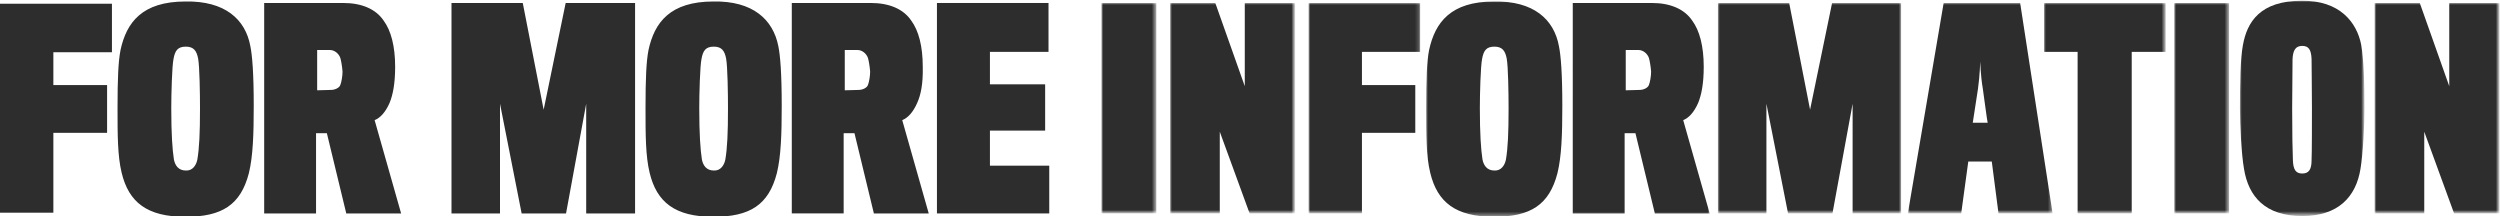 <?xml version="1.0" encoding="utf-8"?>
<!-- Generator: Adobe Illustrator 28.3.0, SVG Export Plug-In . SVG Version: 6.00 Build 0)  -->
<svg version="1.1" id="Layer_1" xmlns="http://www.w3.org/2000/svg" xmlns:xlink="http://www.w3.org/1999/xlink" x="0px" y="0px"
	 viewBox="0 0 670 58" style="enable-background:new 0 0 670 58;" xml:space="preserve">
<style type="text/css">
	.st0{fill-rule:evenodd;clip-rule:evenodd;fill:#2D2D2D;}
	.st1{filter:url(#Adobe_OpacityMaskFilter);}
	.st2{fill-rule:evenodd;clip-rule:evenodd;fill:#FFFFFF;}
	
		.st3{mask:url(#heading-information-b_00000044898523224778813150000010862255593736949124_);fill-rule:evenodd;clip-rule:evenodd;fill:#2D2D2D;}
	.st4{filter:url(#Adobe_OpacityMaskFilter_00000039124256848050023030000006364931287692209317_);}
	
		.st5{mask:url(#heading-information-b_00000082364999205395612650000017440565400605235633_);fill-rule:evenodd;clip-rule:evenodd;fill:#2D2D2D;}
	.st6{filter:url(#Adobe_OpacityMaskFilter_00000080911057904753373550000012439585531262821822_);}
	
		.st7{mask:url(#heading-information-b_00000179612375788377864950000013841725835053060782_);fill-rule:evenodd;clip-rule:evenodd;fill:#2D2D2D;}
	.st8{filter:url(#Adobe_OpacityMaskFilter_00000004538070677557623950000011817773228138599102_);}
	
		.st9{mask:url(#heading-information-b_00000139992098340547567370000009384735272797403526_);fill-rule:evenodd;clip-rule:evenodd;fill:#2D2D2D;}
	.st10{filter:url(#Adobe_OpacityMaskFilter_00000023265211551515938030000017502430890924430516_);}
	
		.st11{mask:url(#heading-information-b_00000085959653723214998610000006833432119180648077_);fill-rule:evenodd;clip-rule:evenodd;fill:#2D2D2D;}
	.st12{filter:url(#Adobe_OpacityMaskFilter_00000051357442148786281700000012577256232546327195_);}
	
		.st13{mask:url(#heading-information-b_00000078030081243321266510000013060968876775881120_);fill-rule:evenodd;clip-rule:evenodd;fill:#2D2D2D;}
	.st14{filter:url(#Adobe_OpacityMaskFilter_00000127750307181535686110000016211114661001028251_);}
	
		.st15{mask:url(#heading-information-b_00000098206743422791190780000008047713884489166234_);fill-rule:evenodd;clip-rule:evenodd;fill:#2D2D2D;}
	.st16{filter:url(#Adobe_OpacityMaskFilter_00000093875938195369872170000015186861449146540717_);}
	
		.st17{mask:url(#heading-information-b_00000072275531613828139240000008823890682807543991_);fill-rule:evenodd;clip-rule:evenodd;fill:#2D2D2D;}
	.st18{filter:url(#Adobe_OpacityMaskFilter_00000147934079638335734860000012877260775606402725_);}
	
		.st19{mask:url(#heading-information-b_00000167389961474071366310000005837998663660862607_);fill-rule:evenodd;clip-rule:evenodd;fill:#2D2D2D;}
	.st20{filter:url(#Adobe_OpacityMaskFilter_00000014595423854298833270000013533431422043019139_);}
	
		.st21{mask:url(#heading-information-b_00000114768094491732653240000014437360715676807566_);fill-rule:evenodd;clip-rule:evenodd;fill:#2D2D2D;}
</style>
<g>
	<polygon class="st0" points="0,1 0,57 14.3,57 14.3,35.6 28.7,35.6 28.7,22.8 14.3,22.8 14.3,14 30,14 30,1 	"/>
	<path class="st0" d="M52.9,42.7c0.5-3,0.7-6.9,0.7-13.7c0-3.7-0.1-11.2-0.5-13.3c-0.4-2.1-1.2-3.2-3.3-3.2c-2.2,0-2.9,1.1-3.3,3.3
		c-0.4,1.9-0.6,9.4-0.6,13.2c0,6.9,0.3,11.1,0.7,13.7c0.3,1.6,1.2,3,3.2,3C51.6,45.8,52.6,44.3,52.9,42.7 M67.1,12.4
		c0.5,2.5,0.9,7.1,0.9,16c0,7.6-0.2,13.5-1.3,18c-2.2,8.5-7.2,11.7-17,11.7c-10.3,0-15.2-3.9-17.1-11.8c-1.1-4.5-1.1-10.3-1.1-17.3
		c0-8,0.2-12.5,0.8-15.6c1.6-7.4,5.8-13,17.4-13C60.3,0.2,65.8,5.2,67.1,12.4 M91.2,15.5c-0.4-1.1-1.5-2.1-2.8-2.1h-3.4v10.8
		c0.1,0,3.7-0.1,3.7-0.1c1,0,2.2-0.5,2.5-1.3c0.3-0.7,0.6-2.4,0.6-3.6C91.7,17.8,91.4,16.1,91.2,15.5 M104.4,27.6
		c-1.1,2.5-2.5,4-4,4.6l7.1,25H92.8l-5.2-21.5h-2.9v21.5H70.8V0.8h21.2c4.9,0,8.7,1.6,10.8,4.7c2,2.7,3.1,6.9,3.1,12.4
		C105.9,22.4,105.3,25.4,104.4,27.6"/>
	<polygon class="st0" points="157.1,57.2 157.1,27.8 151.7,57.2 139.8,57.2 134,27.8 134,57.2 121,57.2 121,0.8 140.1,0.8 
		145.7,29.4 151.6,0.8 170.2,0.8 170.2,57.2 	"/>
	<path class="st0" d="M194.4,42.7c0.5-3,0.7-6.9,0.7-13.7c0-3.7-0.1-11.2-0.5-13.3c-0.4-2.1-1.2-3.2-3.3-3.2c-2.2,0-2.9,1.1-3.3,3.3
		c-0.4,1.9-0.6,9.4-0.6,13.2c0,6.9,0.3,11.1,0.7,13.7c0.3,1.6,1.2,3,3.2,3C193.1,45.8,194.1,44.3,194.4,42.7 M208.6,12.4
		c0.5,2.5,0.9,7.1,0.9,16c0,7.6-0.2,13.5-1.3,18c-2.2,8.5-7.2,11.7-17,11.7c-10.3,0-15.2-3.9-17.1-11.8c-1.1-4.5-1.1-10.3-1.1-17.3
		c0-8,0.2-12.5,0.8-15.6c1.6-7.4,5.8-13,17.4-13C201.7,0.2,207.2,5.2,208.6,12.4 M232.6,15.5c-0.4-1.1-1.5-2.1-2.8-2.1h-3.4v10.8
		c0.1,0,3.7-0.1,3.7-0.1c1,0,2.2-0.5,2.5-1.3c0.3-0.7,0.6-2.4,0.6-3.6C233.1,17.8,232.8,16.1,232.6,15.5 M245.8,27.6
		c-1.1,2.5-2.5,4-4,4.6l7.1,25h-14.7L229,35.7h-2.9v21.5h-13.9V0.8h21.2c4.9,0,8.7,1.6,10.8,4.7c2,2.7,3.1,6.9,3.1,12.4
		C247.4,22.4,246.8,25.4,245.8,27.6"/>
	<polygon class="st0" points="251.1,57.2 251.1,0.8 281,0.8 281,13.9 265.3,13.9 265.3,22.6 280.1,22.6 280.1,35 265.3,35 
		265.3,44.4 281.2,44.4 281.2,57.2 	"/>
	<defs>
		<filter id="Adobe_OpacityMaskFilter" filterUnits="userSpaceOnUse" x="295.2" y="0.8" width="14.7" height="56.4">
			<feColorMatrix  type="matrix" values="1 0 0 0 0  0 1 0 0 0  0 0 1 0 0  0 0 0 1 0"/>
		</filter>
	</defs>
	
		<mask maskUnits="userSpaceOnUse" x="295.2" y="0.8" width="14.7" height="56.4" id="heading-information-b_00000044898523224778813150000010862255593736949124_">
		<g class="st1">
			<polygon id="heading-information-a_00000178885470778757291040000004827551223120067755_" class="st2" points="0,58 669.9,58 
				669.9,0.1 0,0.1 			"/>
		</g>
	</mask>
	<polygon class="st3" points="295.2,57.2 309.9,57.2 309.9,0.8 295.2,0.8 	"/>
	<defs>
		
			<filter id="Adobe_OpacityMaskFilter_00000061458756673699779900000013101155500506036130_" filterUnits="userSpaceOnUse" x="313.6" y="0.8" width="33.4" height="56.4">
			<feColorMatrix  type="matrix" values="1 0 0 0 0  0 1 0 0 0  0 0 1 0 0  0 0 0 1 0"/>
		</filter>
	</defs>
	
		<mask maskUnits="userSpaceOnUse" x="313.6" y="0.8" width="33.4" height="56.4" id="heading-information-b_00000082364999205395612650000017440565400605235633_">
		<g style="filter:url(#Adobe_OpacityMaskFilter_00000061458756673699779900000013101155500506036130_);">
			<polygon id="heading-information-a_00000100360878892807362140000010653661830277694128_" class="st2" points="0,58 669.9,58 
				669.9,0.1 0,0.1 			"/>
		</g>
	</mask>
	<polygon class="st5" points="334.9,57.2 326.9,35.3 326.9,57.2 313.6,57.2 313.6,0.8 325.7,0.8 333.6,23.1 333.6,0.8 347.1,0.8 
		347.1,57.2 	"/>
	<defs>
		
			<filter id="Adobe_OpacityMaskFilter_00000049187916060033523700000013907854153022166677_" filterUnits="userSpaceOnUse" x="350.7" y="0.8" width="29.9" height="56.4">
			<feColorMatrix  type="matrix" values="1 0 0 0 0  0 1 0 0 0  0 0 1 0 0  0 0 0 1 0"/>
		</filter>
	</defs>
	
		<mask maskUnits="userSpaceOnUse" x="350.7" y="0.8" width="29.9" height="56.4" id="heading-information-b_00000179612375788377864950000013841725835053060782_">
		<g style="filter:url(#Adobe_OpacityMaskFilter_00000049187916060033523700000013907854153022166677_);">
			<polygon id="heading-information-a_00000110432193205380091680000005706002461874853049_" class="st2" points="0,58 669.9,58 
				669.9,0.1 0,0.1 			"/>
		</g>
	</mask>
	<polygon class="st7" points="365,13.9 365,22.8 379.3,22.8 379.3,35.6 365,35.6 365,57.2 350.7,57.2 350.7,0.8 380.6,0.8 
		380.6,13.9 	"/>
	<defs>
		
			<filter id="Adobe_OpacityMaskFilter_00000120523702382225590750000015055478808882184604_" filterUnits="userSpaceOnUse" x="382.2" y="0.2" width="76" height="57.8">
			<feColorMatrix  type="matrix" values="1 0 0 0 0  0 1 0 0 0  0 0 1 0 0  0 0 0 1 0"/>
		</filter>
	</defs>
	
		<mask maskUnits="userSpaceOnUse" x="382.2" y="0.2" width="76" height="57.8" id="heading-information-b_00000139992098340547567370000009384735272797403526_">
		<g style="filter:url(#Adobe_OpacityMaskFilter_00000120523702382225590750000015055478808882184604_);">
			<polygon id="heading-information-a_00000049919781373592063380000015696325806213311406_" class="st2" points="0,58 669.9,58 
				669.9,0.1 0,0.1 			"/>
		</g>
	</mask>
	<path class="st9" d="M403.6,42.7c0.5-3,0.7-6.9,0.7-13.7c0-3.7-0.1-11.2-0.5-13.3c-0.4-2.1-1.2-3.2-3.3-3.2c-2.2,0-2.9,1.1-3.3,3.3
		c-0.4,1.9-0.6,9.4-0.6,13.2c0,6.9,0.3,11.1,0.7,13.7c0.3,1.6,1.2,3,3.2,3C402.3,45.8,403.3,44.3,403.6,42.7 M417.8,12.4
		c0.5,2.5,0.9,7.1,0.9,16c0,7.6-0.2,13.5-1.3,18c-2.2,8.5-7.2,11.7-17,11.7c-10.3,0-15.2-3.9-17.1-11.8c-1.1-4.5-1.1-10.3-1.1-17.3
		c0-8,0.2-12.5,0.8-15.6c1.6-7.4,5.8-13,17.4-13C411,0.2,416.5,5.2,417.8,12.4 M441.9,15.5c-0.4-1.1-1.5-2.1-2.8-2.1h-3.4v10.8
		c0.1,0,3.7-0.1,3.7-0.1c1,0,2.2-0.5,2.5-1.3c0.3-0.7,0.6-2.4,0.6-3.6C442.4,17.8,442.1,16.1,441.9,15.5 M455.1,27.6
		c-1.1,2.5-2.5,4-4,4.6l7.1,25h-14.7l-5.2-21.5h-2.9v21.5h-13.9V0.8h21.2c4.9,0,8.7,1.6,10.8,4.7c2,2.7,3.1,6.9,3.1,12.4
		C456.6,22.4,456,25.4,455.1,27.6"/>
	<defs>
		
			<filter id="Adobe_OpacityMaskFilter_00000136374937374931738620000003029514473951771031_" filterUnits="userSpaceOnUse" x="460.4" y="0.8" width="49.2" height="56.4">
			<feColorMatrix  type="matrix" values="1 0 0 0 0  0 1 0 0 0  0 0 1 0 0  0 0 0 1 0"/>
		</filter>
	</defs>
	
		<mask maskUnits="userSpaceOnUse" x="460.4" y="0.8" width="49.2" height="56.4" id="heading-information-b_00000085959653723214998610000006833432119180648077_">
		<g style="filter:url(#Adobe_OpacityMaskFilter_00000136374937374931738620000003029514473951771031_);">
			<polygon id="heading-information-a_00000014601703980468495950000004194172975420876472_" class="st2" points="0,58 669.9,58 
				669.9,0.1 0,0.1 			"/>
		</g>
	</mask>
	<polygon class="st11" points="496.5,57.2 496.5,27.8 491.1,57.2 479.2,57.2 473.4,27.8 473.4,57.2 460.4,57.2 460.4,0.8 479.5,0.8 
		485.1,29.4 491,0.8 509.5,0.8 509.5,57.2 	"/>
	<defs>
		
			<filter id="Adobe_OpacityMaskFilter_00000107583037901290840160000015747581560231343283_" filterUnits="userSpaceOnUse" x="511.3" y="0.8" width="38.8" height="56.4">
			<feColorMatrix  type="matrix" values="1 0 0 0 0  0 1 0 0 0  0 0 1 0 0  0 0 0 1 0"/>
		</filter>
	</defs>
	
		<mask maskUnits="userSpaceOnUse" x="511.3" y="0.8" width="38.8" height="56.4" id="heading-information-b_00000078030081243321266510000013060968876775881120_">
		<g style="filter:url(#Adobe_OpacityMaskFilter_00000107583037901290840160000015747581560231343283_);">
			<polygon id="heading-information-a_00000016076691030318377720000009692404916553947068_" class="st2" points="0,58 669.9,58 
				669.9,0.1 0,0.1 			"/>
		</g>
	</mask>
	<path class="st13" d="M531.4,23.8c-0.6-3.5-0.7-7.3-0.7-7.3s-0.1,3.7-0.6,7.3c-0.2,1.4-1.4,9.1-1.4,9.1h4
		C532.6,32.8,531.6,25.1,531.4,23.8L531.4,23.8z M525.6,57.2h-14.3l9.6-56.4h20.5l8.7,56.4h-14.5l-1.8-13.9h-6.3L525.6,57.2z"/>
	<defs>
		
			<filter id="Adobe_OpacityMaskFilter_00000173859917097894815290000012007337358694613673_" filterUnits="userSpaceOnUse" x="547.8" y="0.8" width="32.6" height="56.4">
			<feColorMatrix  type="matrix" values="1 0 0 0 0  0 1 0 0 0  0 0 1 0 0  0 0 0 1 0"/>
		</filter>
	</defs>
	
		<mask maskUnits="userSpaceOnUse" x="547.8" y="0.8" width="32.6" height="56.4" id="heading-information-b_00000098206743422791190780000008047713884489166234_">
		<g style="filter:url(#Adobe_OpacityMaskFilter_00000173859917097894815290000012007337358694613673_);">
			<polygon id="heading-information-a_00000077322611540490794720000008808261648347376281_" class="st2" points="0,58 669.9,58 
				669.9,0.1 0,0.1 			"/>
		</g>
	</mask>
	<polygon class="st15" points="571.3,13.9 571.3,57.2 556.8,57.2 556.8,13.9 547.8,13.9 547.8,0.8 580.4,0.8 580.4,13.9 	"/>
	<defs>
		
			<filter id="Adobe_OpacityMaskFilter_00000150818975544685795930000006363917928764143280_" filterUnits="userSpaceOnUse" x="582.7" y="0.8" width="14.7" height="56.4">
			<feColorMatrix  type="matrix" values="1 0 0 0 0  0 1 0 0 0  0 0 1 0 0  0 0 0 1 0"/>
		</filter>
	</defs>
	
		<mask maskUnits="userSpaceOnUse" x="582.7" y="0.8" width="14.7" height="56.4" id="heading-information-b_00000072275531613828139240000008823890682807543991_">
		<g style="filter:url(#Adobe_OpacityMaskFilter_00000150818975544685795930000006363917928764143280_);">
			<polygon id="heading-information-a_00000092421268575713975970000001136619495153575059_" class="st2" points="0,58 669.9,58 
				669.9,0.1 0,0.1 			"/>
		</g>
	</mask>
	<polygon class="st17" points="582.7,57.2 597.4,57.2 597.4,0.8 582.7,0.8 	"/>
	<defs>
		
			<filter id="Adobe_OpacityMaskFilter_00000029763650779988759950000002677653433219293337_" filterUnits="userSpaceOnUse" x="600.3" y="0.1" width="33.4" height="57.7">
			<feColorMatrix  type="matrix" values="1 0 0 0 0  0 1 0 0 0  0 0 1 0 0  0 0 0 1 0"/>
		</filter>
	</defs>
	
		<mask maskUnits="userSpaceOnUse" x="600.3" y="0.1" width="33.4" height="57.7" id="heading-information-b_00000167389961474071366310000005837998663660862607_">
		<g style="filter:url(#Adobe_OpacityMaskFilter_00000029763650779988759950000002677653433219293337_);">
			<polygon id="heading-information-a_00000048472794701622335300000013167641455732970429_" class="st2" points="0,58 669.9,58 
				669.9,0.1 0,0.1 			"/>
		</g>
	</mask>
	<path class="st19" d="M619.5,15.8c-0.1-2.5-0.8-3.5-2.5-3.5c-1.8,0-2.5,1.2-2.6,3.6c0,2.2-0.1,10-0.1,13.2c0,6.3,0.1,11.8,0.2,13.9
		c0.1,2.5,0.8,3.5,2.5,3.5s2.5-1,2.5-3.5c0.1-1.9,0.1-10.3,0.1-14.1C619.6,24,619.5,17.9,619.5,15.8 M632.8,12
		c0.7,4.1,0.9,10.5,0.9,17c0,4.2-0.4,12.2-1.1,16.3c-1.2,7.4-5.9,12.6-15.6,12.6c-9.9,0-14.4-5.2-15.6-12.6
		c-0.7-3.9-1.1-12.1-1.1-16.3c0-6.6,0.1-13.2,0.8-16.9c1.1-6.2,4.6-11.9,15.8-11.9C627,0.1,631.6,5.9,632.8,12"/>
	<defs>
		
			<filter id="Adobe_OpacityMaskFilter_00000107563202322160329550000016847437258169515937_" filterUnits="userSpaceOnUse" x="636.4" y="0.8" width="33.4" height="56.4">
			<feColorMatrix  type="matrix" values="1 0 0 0 0  0 1 0 0 0  0 0 1 0 0  0 0 0 1 0"/>
		</filter>
	</defs>
	
		<mask maskUnits="userSpaceOnUse" x="636.4" y="0.8" width="33.4" height="56.4" id="heading-information-b_00000114768094491732653240000014437360715676807566_">
		<g style="filter:url(#Adobe_OpacityMaskFilter_00000107563202322160329550000016847437258169515937_);">
			<polygon id="heading-information-a_00000140015408102550255850000000988078366971488668_" class="st2" points="0,58 669.9,58 
				669.9,0.1 0,0.1 			"/>
		</g>
	</mask>
	<polygon class="st21" points="657.7,57.2 649.7,35.3 649.7,57.2 636.4,57.2 636.4,0.8 648.5,0.8 656.4,23.1 656.4,0.8 669.9,0.8 
		669.9,57.2 	"/>
</g>
</svg>

